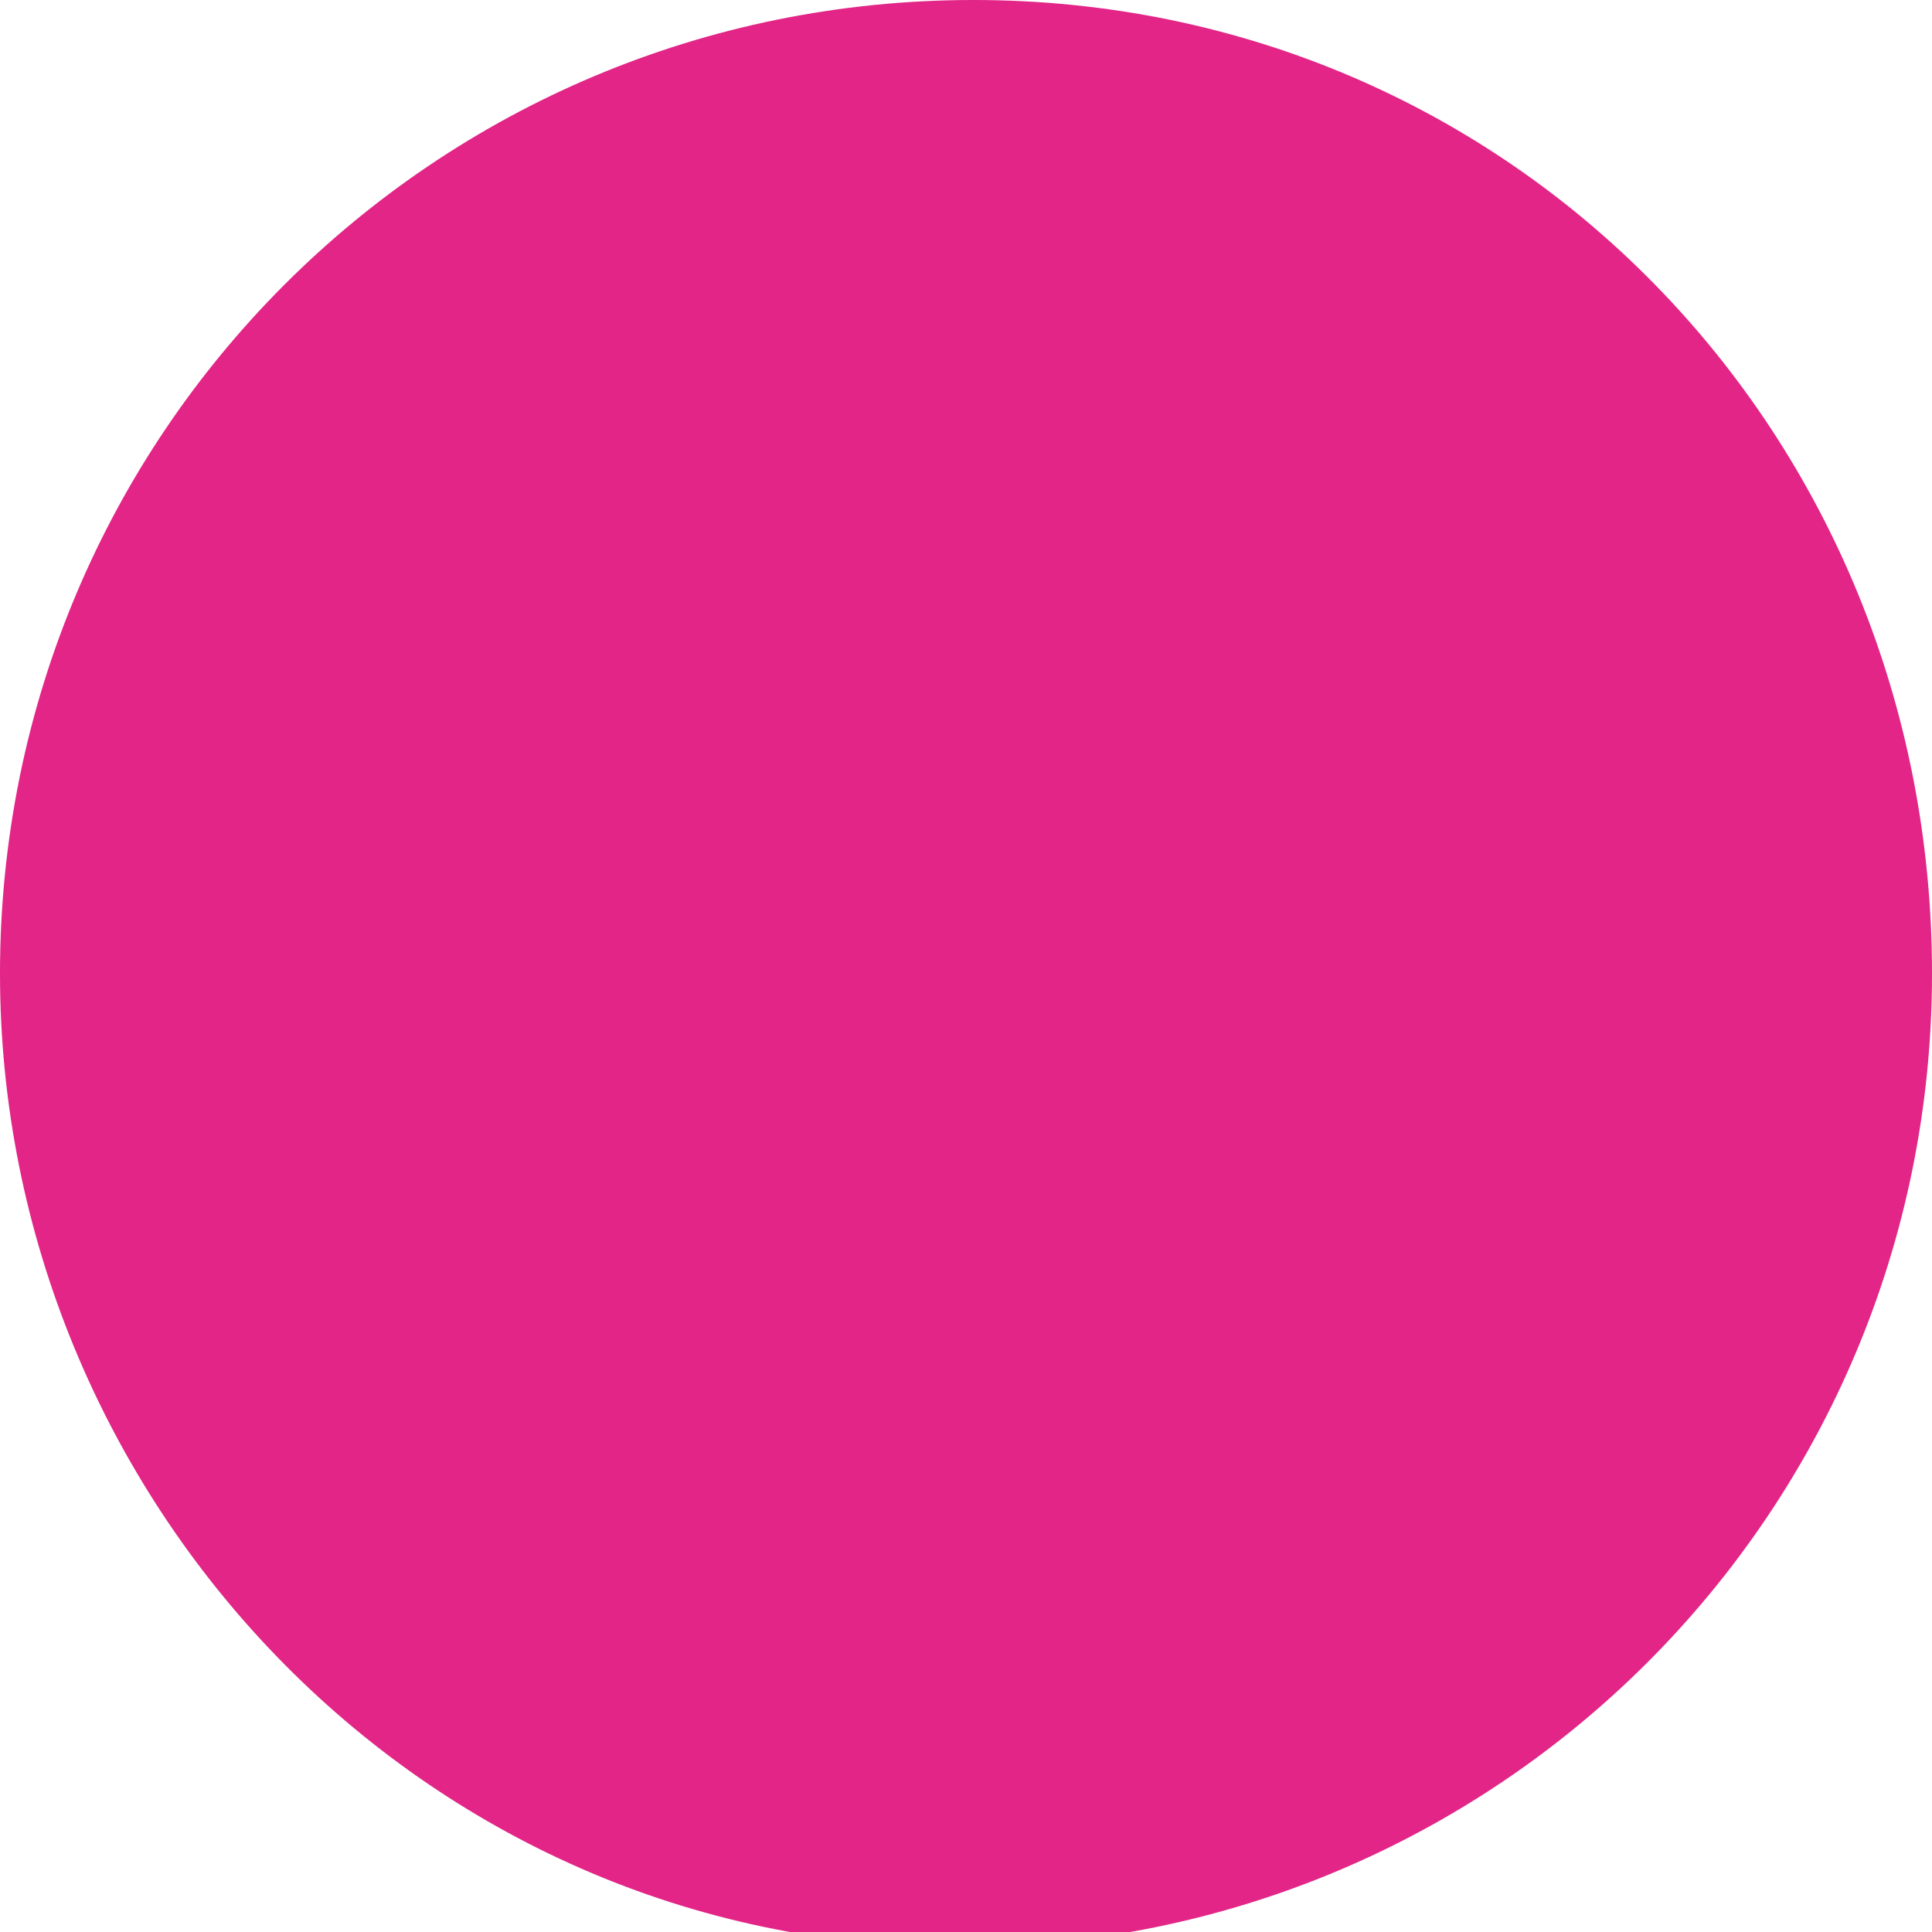 <?xml version="1.0" encoding="utf-8"?>
<!-- Generator: Adobe Illustrator 25.0.0, SVG Export Plug-In . SVG Version: 6.00 Build 0)  -->
<svg version="1.1" id="Layer_1" xmlns="http://www.w3.org/2000/svg" xmlns:xlink="http://www.w3.org/1999/xlink" x="0px" y="0px"
	 viewBox="0 0 12.9 12.9" style="enable-background:new 0 0 12.9 12.9;" xml:space="preserve">
<style type="text/css">
	.st0{fill:#E22586;}
</style>
<path class="st0" d="M12.9,6.5c0,3.6-2.9,6.5-6.5,6.5S0,10,0,6.5C0,2.9,2.9,0,6.5,0S12.9,2.9,12.9,6.5z"/>
</svg>
